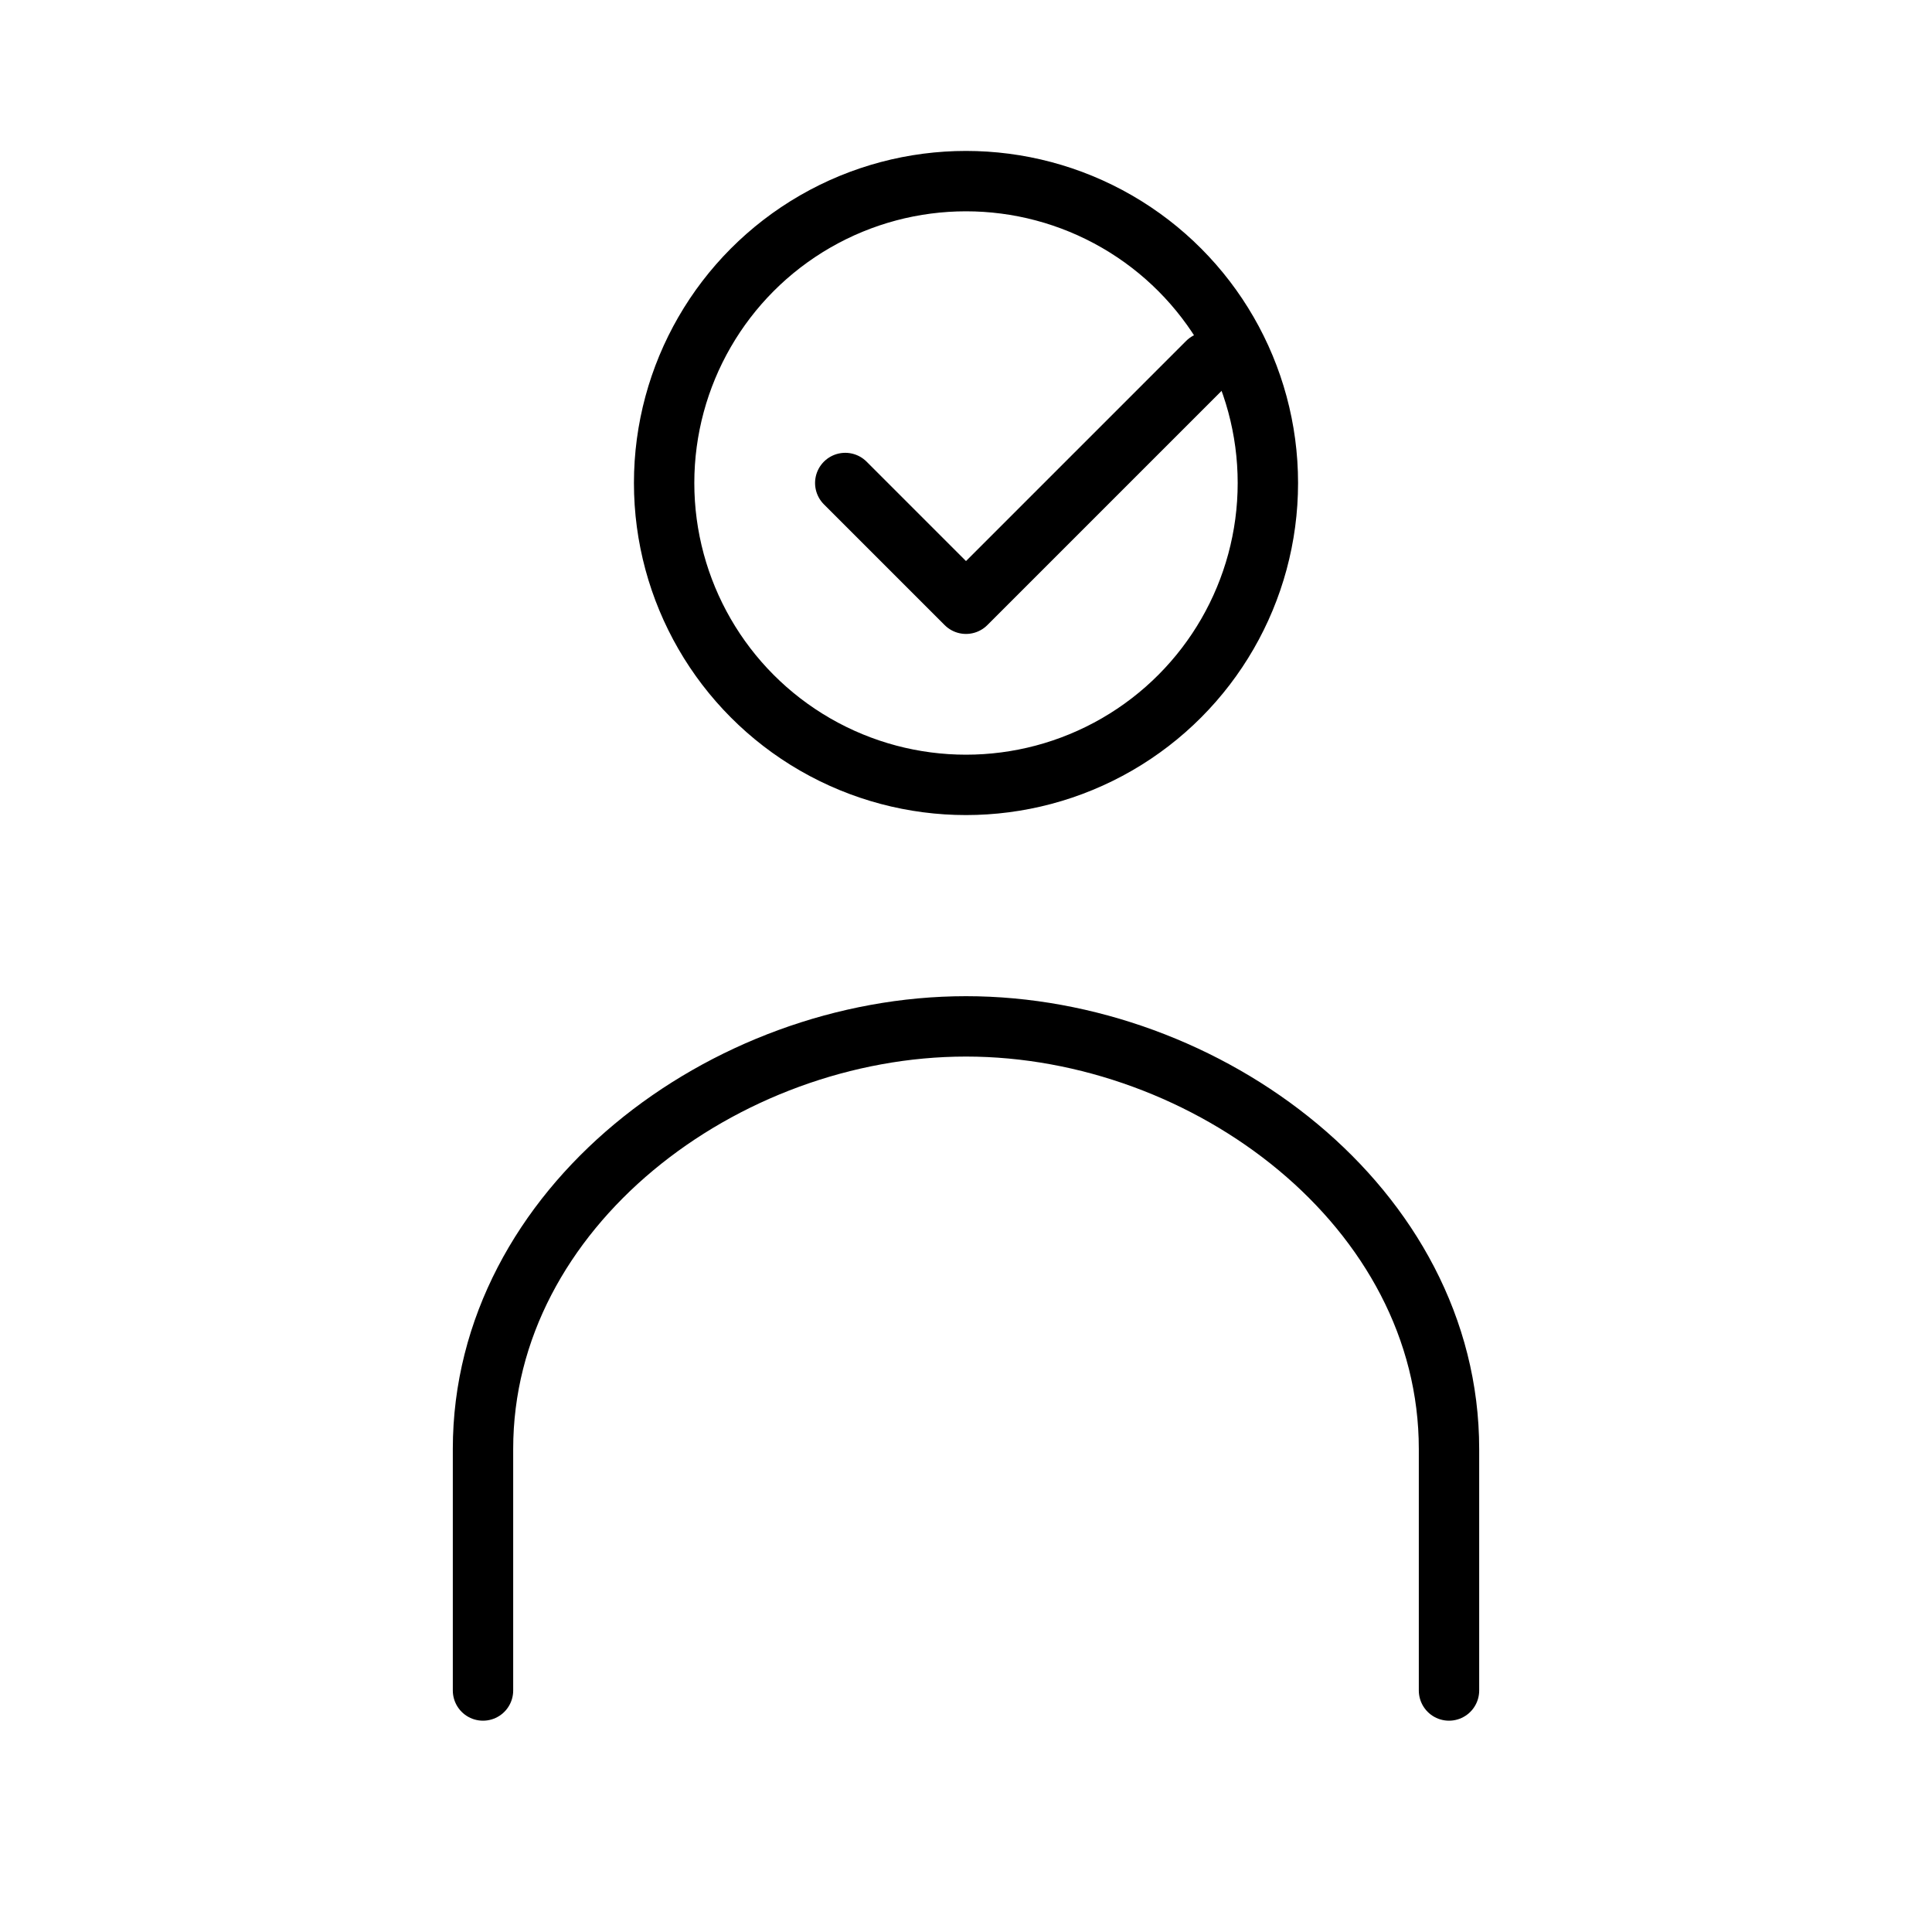 <svg xmlns="http://www.w3.org/2000/svg" viewBox="0 0 64 64" fill="none" stroke="currentColor" stroke-width="2" stroke-linecap="round" stroke-linejoin="round">
  <circle cx="32" cy="16" r="10"/>
  <path d="M16 56 V48 C16 40 24 34 32 34 C40 34 48 40 48 48 V56"/>
  <path d="M28 16 L32 20 L40 12"/>
</svg>
